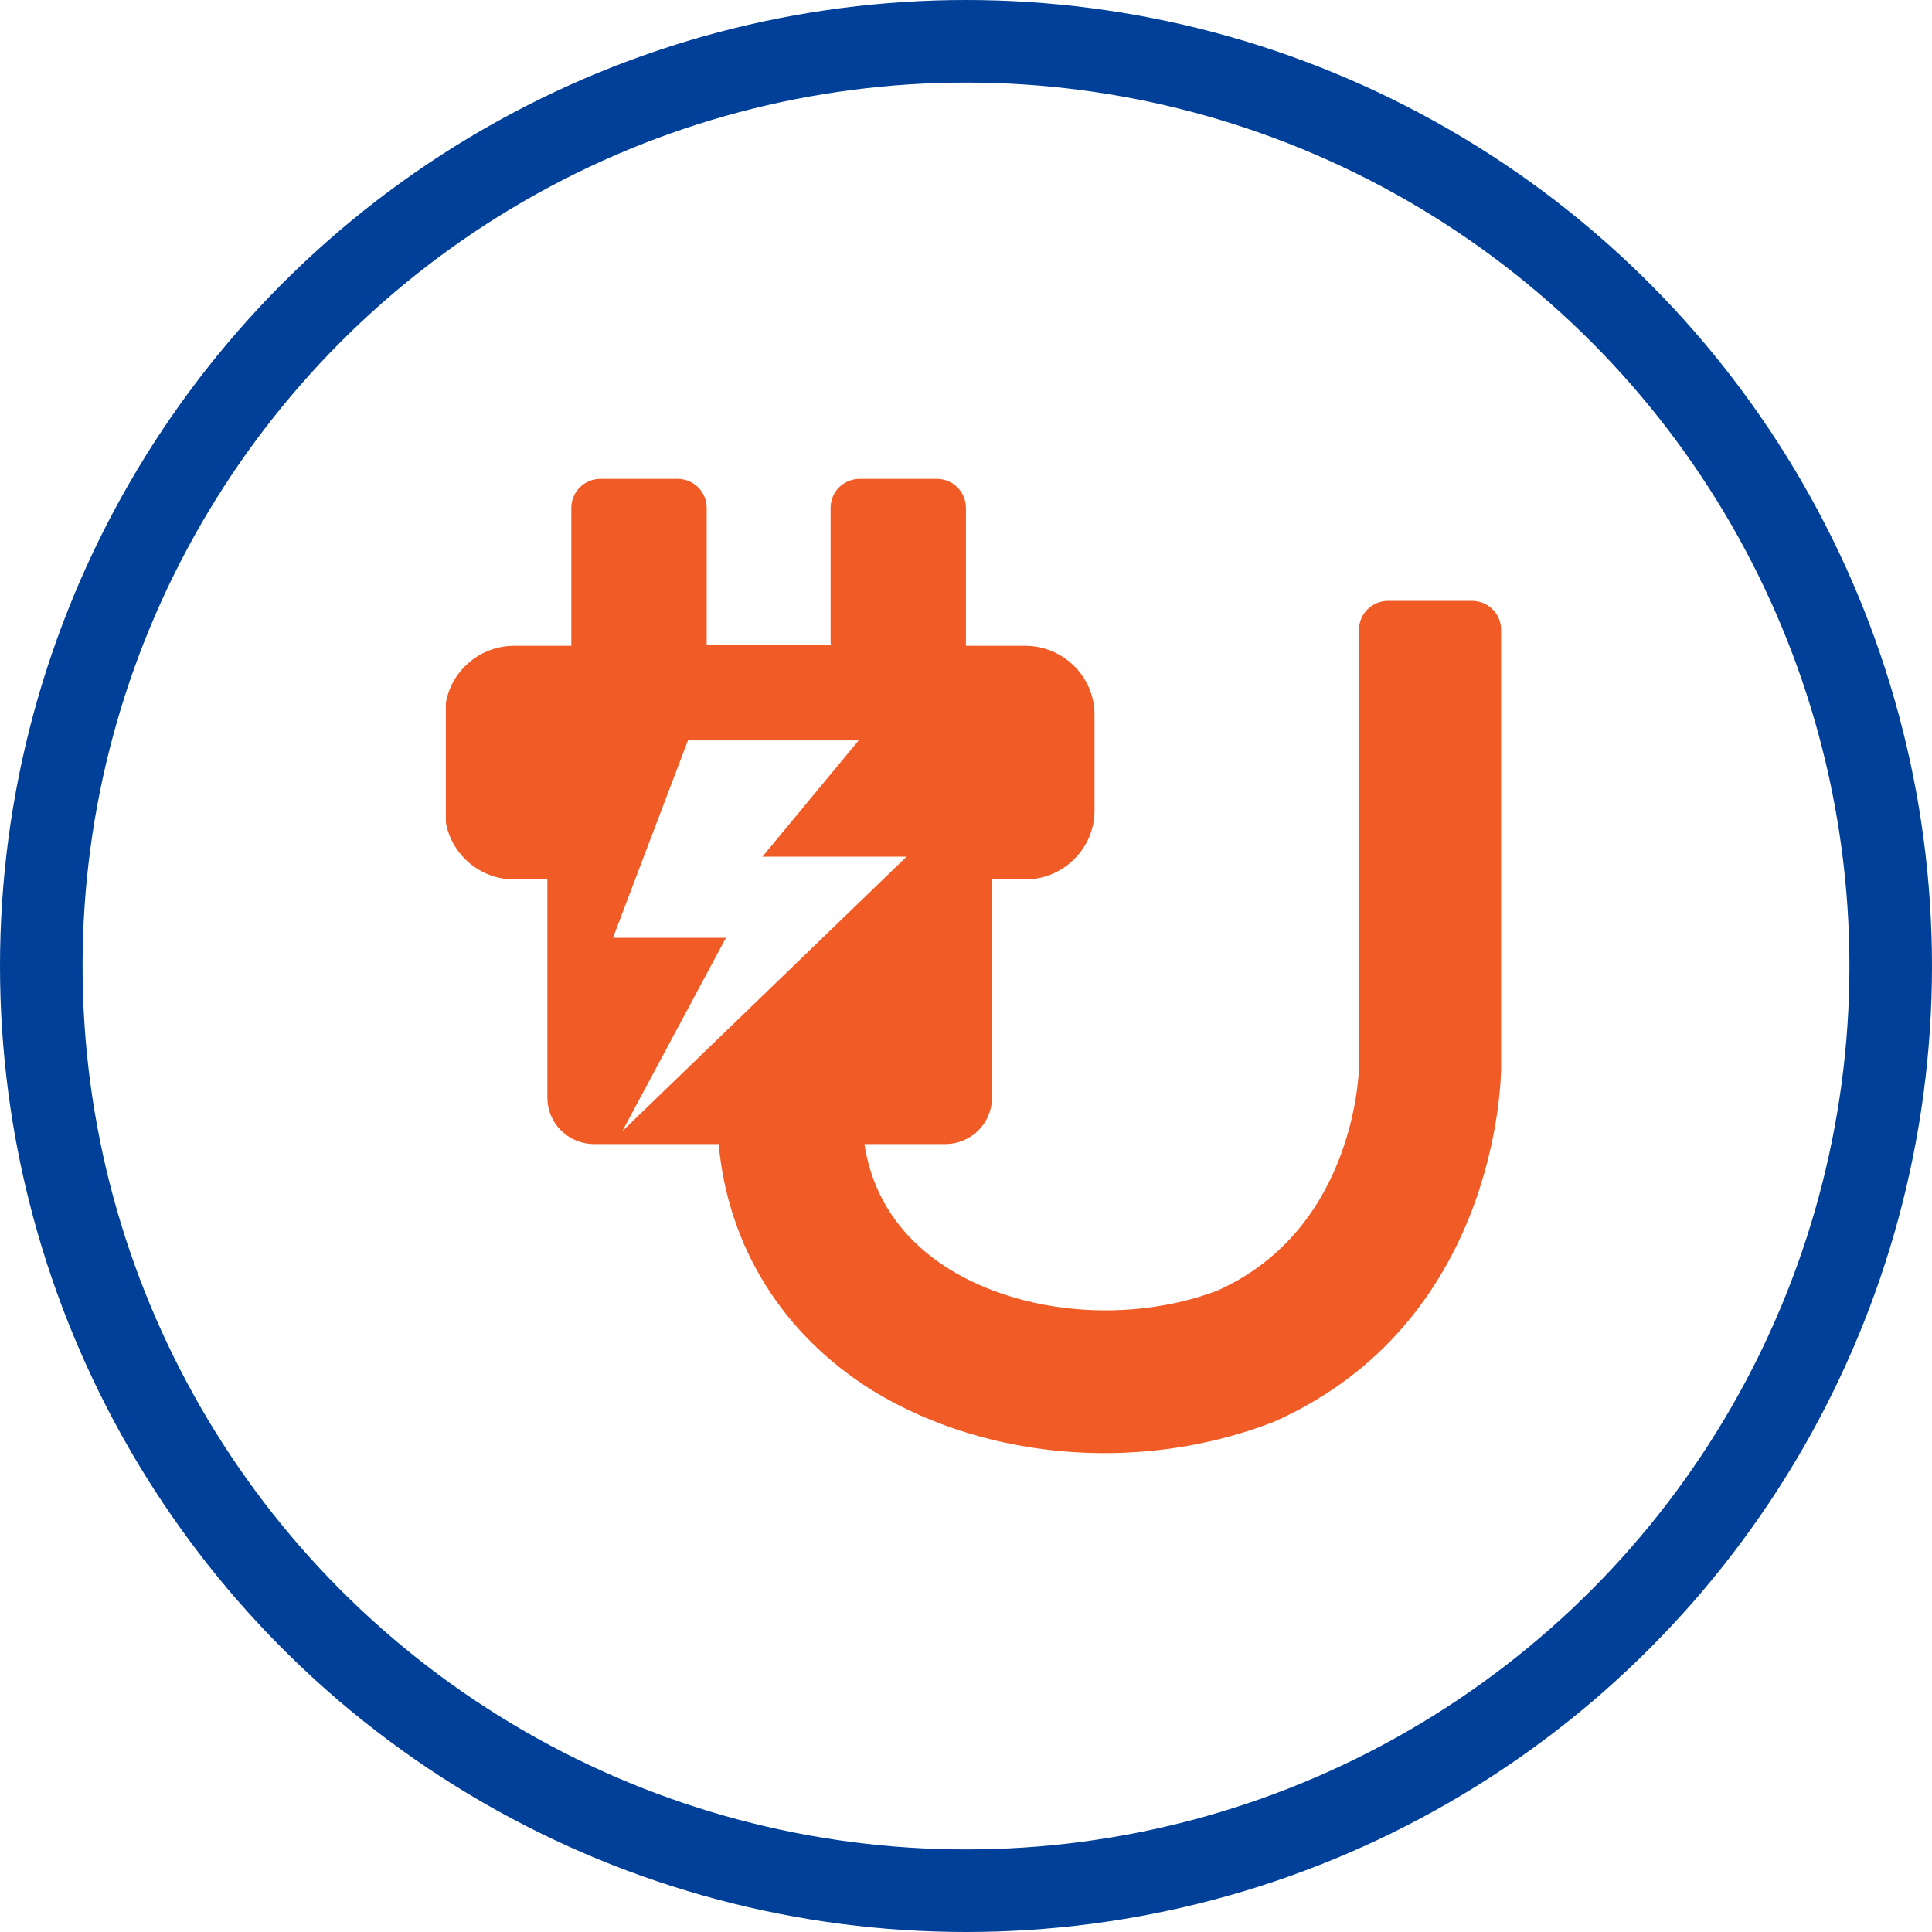 <svg width="117" height="117" viewBox="0 0 117 117" fill="none" xmlns="http://www.w3.org/2000/svg">
<circle cx="58.5" cy="58.5" r="56" stroke="#004098" stroke-width="5"/>
<g clip-path="url(#clip0_3539_8)">
<path d="M89.235 36.387H84.065C83.087 36.387 82.299 37.169 82.299 38.139V64.588C82.299 64.588 82.204 74.385 73.692 78.172C68.427 80.144 61.933 79.612 57.487 76.857C54.587 75.042 52.853 72.507 52.348 69.283H57.235C58.811 69.283 60.072 68.031 60.072 66.466V53.257H62.09C64.392 53.257 66.283 51.379 66.283 49.094V43.273C66.283 40.988 64.392 39.11 62.09 39.11H58.496C58.496 39.11 58.496 38.891 58.496 38.797V30.753C58.496 29.782 57.708 29 56.731 29H52.065C51.087 29 50.299 29.782 50.299 30.753V38.766C50.299 38.766 50.299 38.985 50.331 39.078H42.796V30.753C42.796 29.782 42.008 29 41.03 29H36.364C35.387 29 34.599 29.782 34.599 30.753V39.11H31.131C28.829 39.11 26.938 40.988 26.938 43.273V49.094C26.938 51.379 28.829 53.257 31.131 53.257H33.148V66.466C33.148 68.031 34.409 69.283 35.986 69.283H43.521C44.088 75.511 47.399 80.801 52.79 84.181C56.857 86.685 61.838 88 66.882 88C70.287 88 73.692 87.405 76.845 86.216L77.034 86.153C90.748 80.144 90.906 65.245 90.906 64.619V38.139C90.906 37.169 90.118 36.387 89.141 36.387M37.688 68.5L43.962 56.794H37.121L41.661 44.838H52.002L46.169 51.88H54.902L37.657 68.532L37.688 68.5Z" fill="#F15B25"/>
</g>
<defs>
<clipPath id="clip0_3539_8">
<rect width="64" height="59" fill="white" transform="translate(27 29)"/>
</clipPath>
</defs>
</svg>
